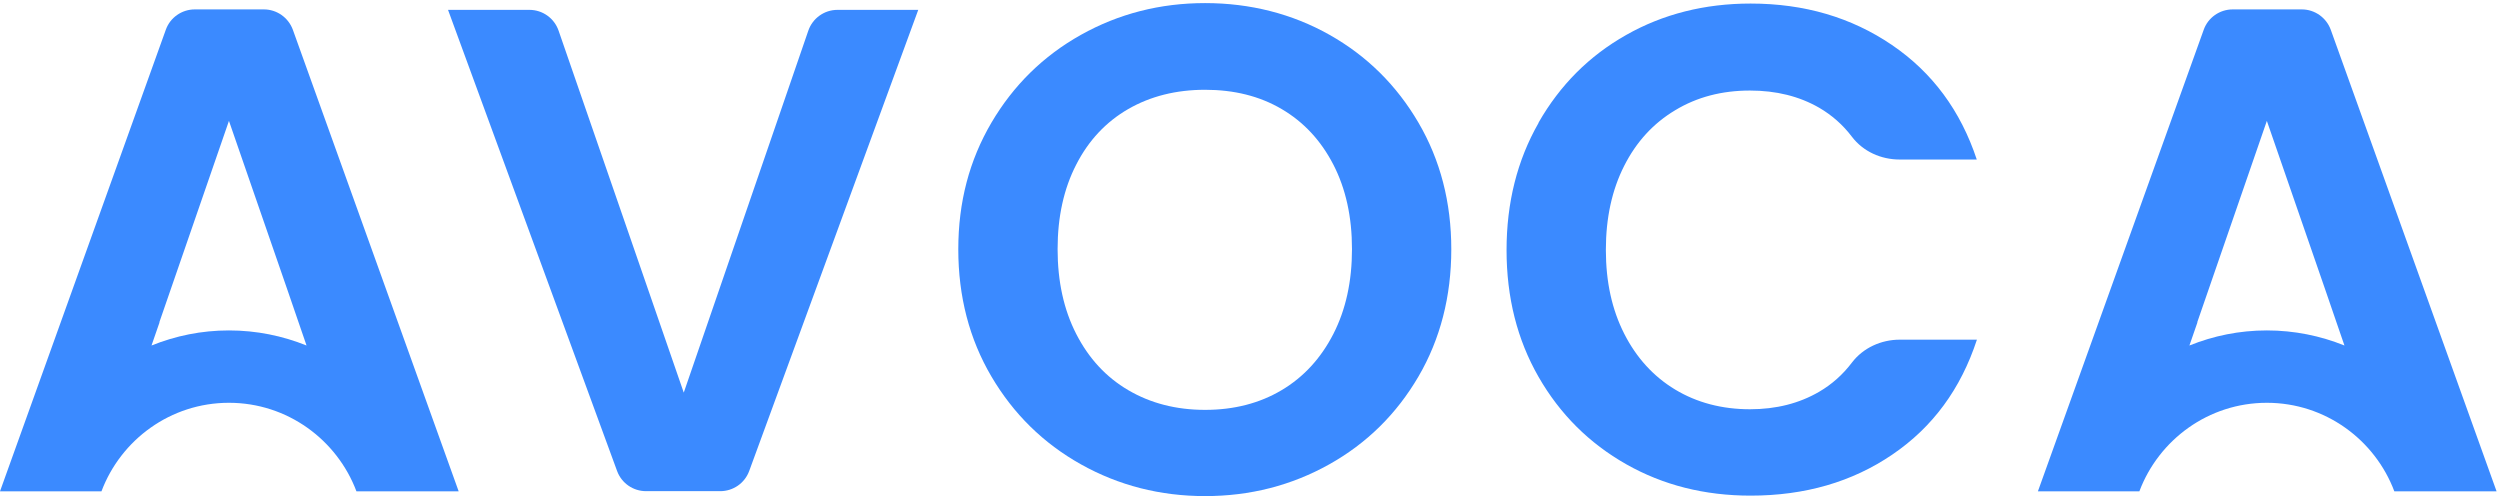 <svg width="640" height="127" viewBox="0 0 640 127" fill="none" xmlns="http://www.w3.org/2000/svg">
<path d="M6.661 125.778H25.975C30.941 112.574 43.672 103.114 58.611 103.114C73.549 103.114 86.28 112.574 91.247 125.778H110.56H117.418L74.968 7.611C73.825 4.497 70.869 2.408 67.558 2.408H49.86C46.55 2.408 43.554 4.497 42.45 7.611L-3.05176e-05 125.778H6.661ZM40.795 82.5L58.611 30.945L73.707 74.578L76.427 82.5L78.476 88.452C72.327 85.968 65.627 84.589 58.611 84.589C51.595 84.589 44.933 85.968 38.785 88.452L40.834 82.539L40.795 82.5Z" fill="#3B8AFF"/>
<path d="M276.737 118.88C267.08 113.48 259.433 105.952 253.797 96.374C248.161 86.796 245.323 75.918 245.323 63.817C245.323 51.716 248.161 41.035 253.797 31.418C259.433 21.84 267.08 14.311 276.737 8.911C286.394 3.511 296.996 0.792 308.505 0.792C320.015 0.792 330.775 3.511 340.353 8.911C349.931 14.311 357.538 21.84 363.135 31.418C368.732 40.995 371.531 51.795 371.531 63.817C371.531 75.839 368.732 86.796 363.135 96.374C357.538 105.952 349.931 113.48 340.274 118.88C330.618 124.28 320.015 127 308.505 127C296.996 127 286.394 124.28 276.737 118.88ZM328.095 99.882C333.732 96.532 338.146 91.723 341.339 85.495C344.531 79.268 346.108 72.016 346.108 63.778C346.108 55.54 344.531 48.327 341.339 42.138C338.146 35.95 333.732 31.22 328.095 27.91C322.459 24.599 315.915 22.983 308.505 22.983C301.095 22.983 294.513 24.638 288.837 27.91C283.161 31.181 278.668 35.95 275.515 42.138C272.322 48.327 270.746 55.54 270.746 63.778C270.746 72.016 272.322 79.268 275.515 85.495C278.707 91.723 283.122 96.532 288.837 99.882C294.552 103.232 301.095 104.927 308.505 104.927C315.915 104.927 322.459 103.232 328.095 99.882Z" fill="#3B8AFF"/>
<path d="M393.877 31.378C399.355 21.8 406.805 14.311 416.304 8.951C425.764 3.59 436.406 0.91 448.152 0.91C461.908 0.91 473.969 4.457 484.335 11.513C494.701 18.568 501.914 28.343 506.053 40.838H486.306C481.536 40.838 476.964 38.788 474.087 35.004C471.762 31.93 468.963 29.486 465.731 27.594C460.607 24.638 454.695 23.18 447.994 23.18C440.82 23.18 434.435 24.835 428.838 28.225C423.241 31.575 418.906 36.305 415.792 42.454C412.678 48.603 411.101 55.737 411.101 63.975C411.101 72.213 412.678 79.268 415.792 85.417C418.906 91.566 423.281 96.374 428.838 99.725C434.396 103.075 440.82 104.77 447.994 104.77C454.695 104.77 460.607 103.272 465.731 100.276C468.963 98.384 471.762 95.901 474.087 92.827C476.964 89.043 481.576 86.954 486.345 86.954H506.092C501.954 99.567 494.78 109.342 484.453 116.358C474.166 123.374 462.065 126.882 448.152 126.882C436.367 126.882 425.764 124.201 416.304 118.841C406.844 113.48 399.355 106.031 393.877 96.493C388.398 86.954 385.678 76.115 385.678 64.014C385.678 51.914 388.398 41.035 393.877 31.457V31.378Z" fill="#3B8AFF"/>
<path d="M528.365 125.779H547.679C552.645 112.574 565.376 103.115 580.315 103.115C595.253 103.115 607.984 112.574 612.95 125.779H632.264H639.122L596.672 7.611C595.529 4.497 592.573 2.408 589.262 2.408H571.564C568.253 2.408 565.258 4.497 564.154 7.611L521.704 125.779H528.365ZM562.499 82.501L580.315 30.945L595.411 74.578L598.13 82.501L600.18 88.452C594.031 85.969 587.331 84.589 580.315 84.589C573.299 84.589 566.638 85.969 560.489 88.452L562.538 82.54L562.499 82.501Z" fill="#3B8AFF"/>
<path d="M235.072 2.526L191.794 120.575C190.651 123.689 187.695 125.738 184.384 125.738H165.386C162.075 125.738 159.119 123.689 157.976 120.575L114.697 2.526H135.548C138.899 2.526 141.894 4.654 142.998 7.847L175.042 100.512L206.93 7.847C208.033 4.654 211.029 2.526 214.379 2.526H235.072Z" fill="#3B8AFF"/>
</svg>
